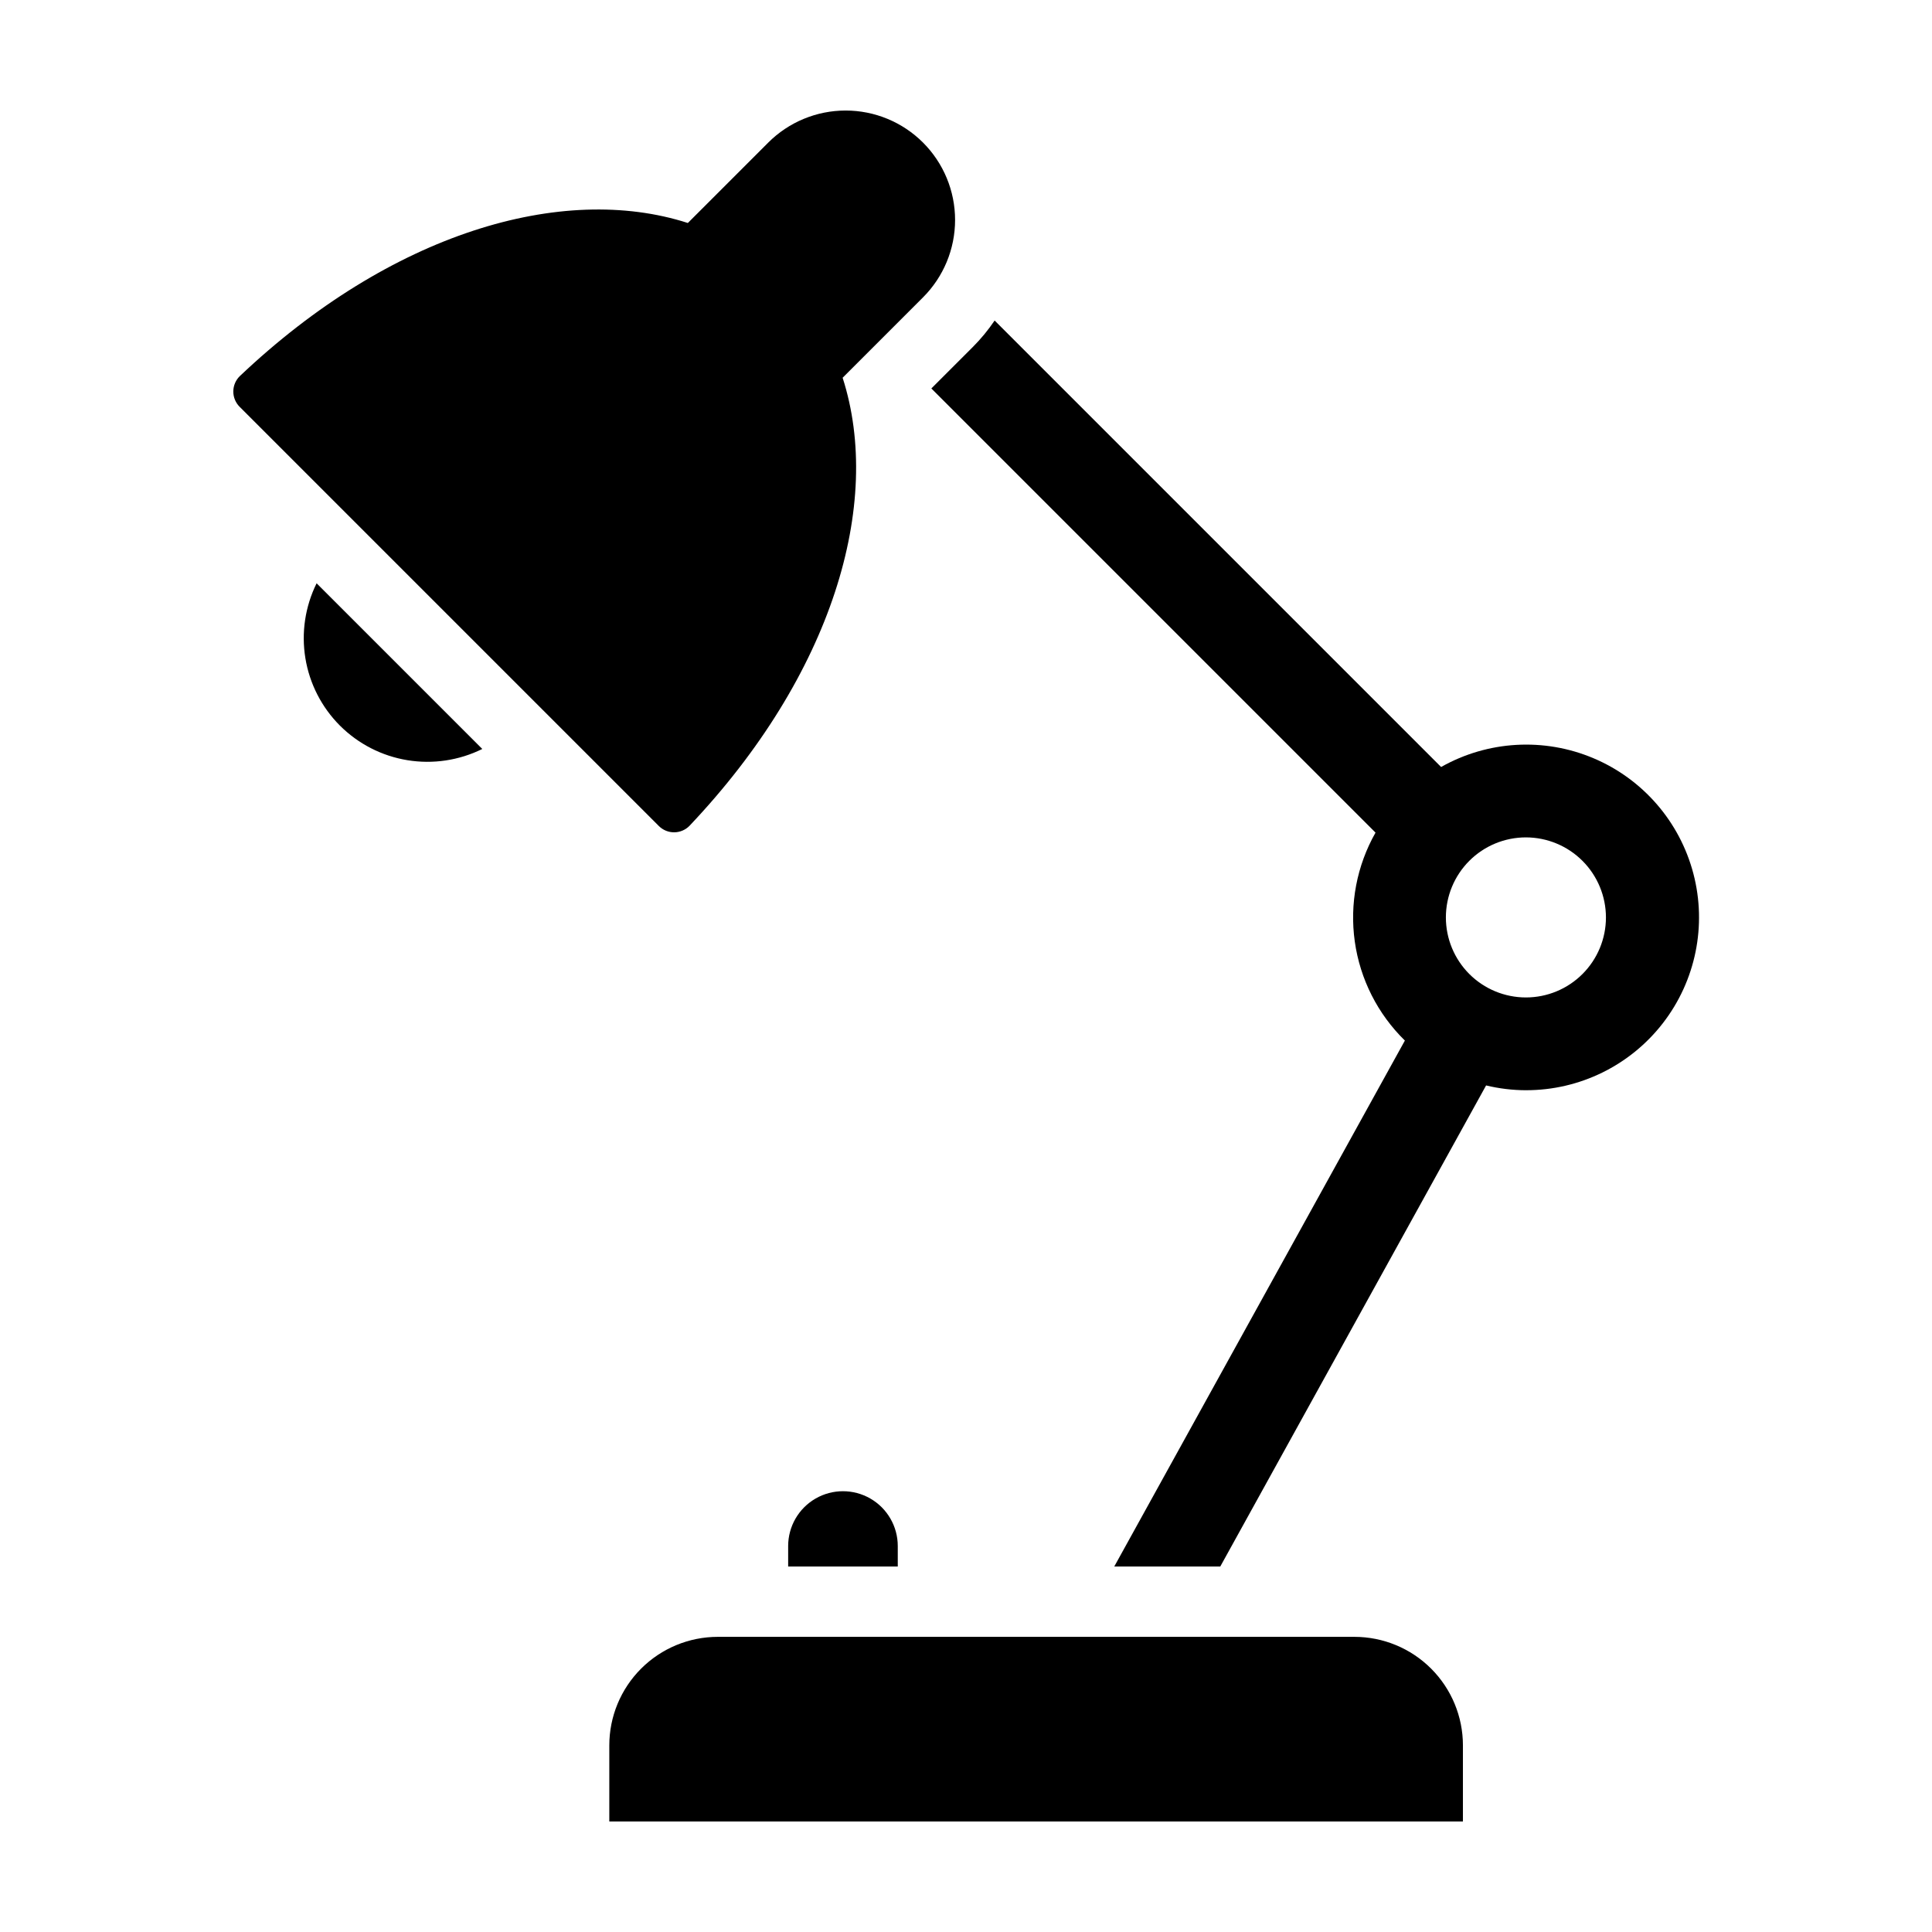 <?xml version="1.0" encoding="UTF-8"?>
<!-- Uploaded to: ICON Repo, www.iconrepo.com, Generator: ICON Repo Mixer Tools -->
<svg fill="#000000" width="800px" height="800px" version="1.1" viewBox="144 144 512 512" xmlns="http://www.w3.org/2000/svg">
 <g>
  <path d="m548.38 432.92c14.211 0.027 27.629-6.547 36.316-17.789 8.691-11.242 11.672-25.883 8.062-39.629-3.606-13.746-13.387-25.039-26.477-30.566s-28.008-4.668-40.375 2.328l-118.32-118.32c-1.703 2.523-3.644 4.875-5.797 7.031l-10.973 10.969 117.71 117.71c-4.969 8.758-6.898 18.91-5.492 28.879s6.074 19.191 13.273 26.227l-77.016 139.38h28.094l70.445-127.49c3.453 0.836 6.996 1.262 10.551 1.273zm21.211-45.797c0 5.625-2.234 11.02-6.211 14.996-3.981 3.981-9.375 6.215-14.996 6.215-5.625 0-11.02-2.234-15-6.211-3.977-3.981-6.211-9.375-6.211-14.996 0-5.625 2.234-11.02 6.211-15 3.977-3.977 9.371-6.211 14.996-6.211 5.625 0.008 11.016 2.242 14.992 6.219 3.977 3.977 6.211 9.367 6.219 14.988z"/>
  <path d="m234.09 336.3c4.848 4.844 11.098 8.047 17.867 9.156 6.766 1.109 13.711 0.07 19.855-2.973l-43.906-43.906v-0.004c-3.043 6.144-4.086 13.09-2.977 19.859 1.109 6.766 4.312 13.016 9.16 17.867z"/>
  <path d="m326.75 362.82c37.848-39.953 51.293-85.352 40.555-118.71l21.309-21.309-0.004 0.004c5.441-5.441 8.496-12.816 8.496-20.512 0-7.691-3.055-15.066-8.496-20.508-5.438-5.438-12.816-8.492-20.508-8.492s-15.07 3.055-20.508 8.492l-21.309 21.309c-33.363-10.742-78.766 2.707-118.71 40.555-1.105 1.066-1.734 2.531-1.746 4.066-0.012 1.535 0.594 3.012 1.68 4.098l111.08 111.08c1.082 1.086 2.559 1.691 4.094 1.68 1.535-0.016 3.004-0.645 4.07-1.75z"/>
  <path d="m352.87 553.71v5.43h29.047v-5.43c0-5.188-2.769-9.984-7.262-12.578-4.496-2.594-10.031-2.594-14.523 0-4.492 2.594-7.262 7.391-7.262 12.578z"/>
  <path d="m531.69 606.55c0-7.633-3.031-14.949-8.426-20.344s-12.711-8.426-20.344-8.426h-168.68c-7.633 0-14.949 3.031-20.344 8.426-5.394 5.394-8.426 12.711-8.426 20.344v20.16h226.22z"/>
 </g>
</svg>
